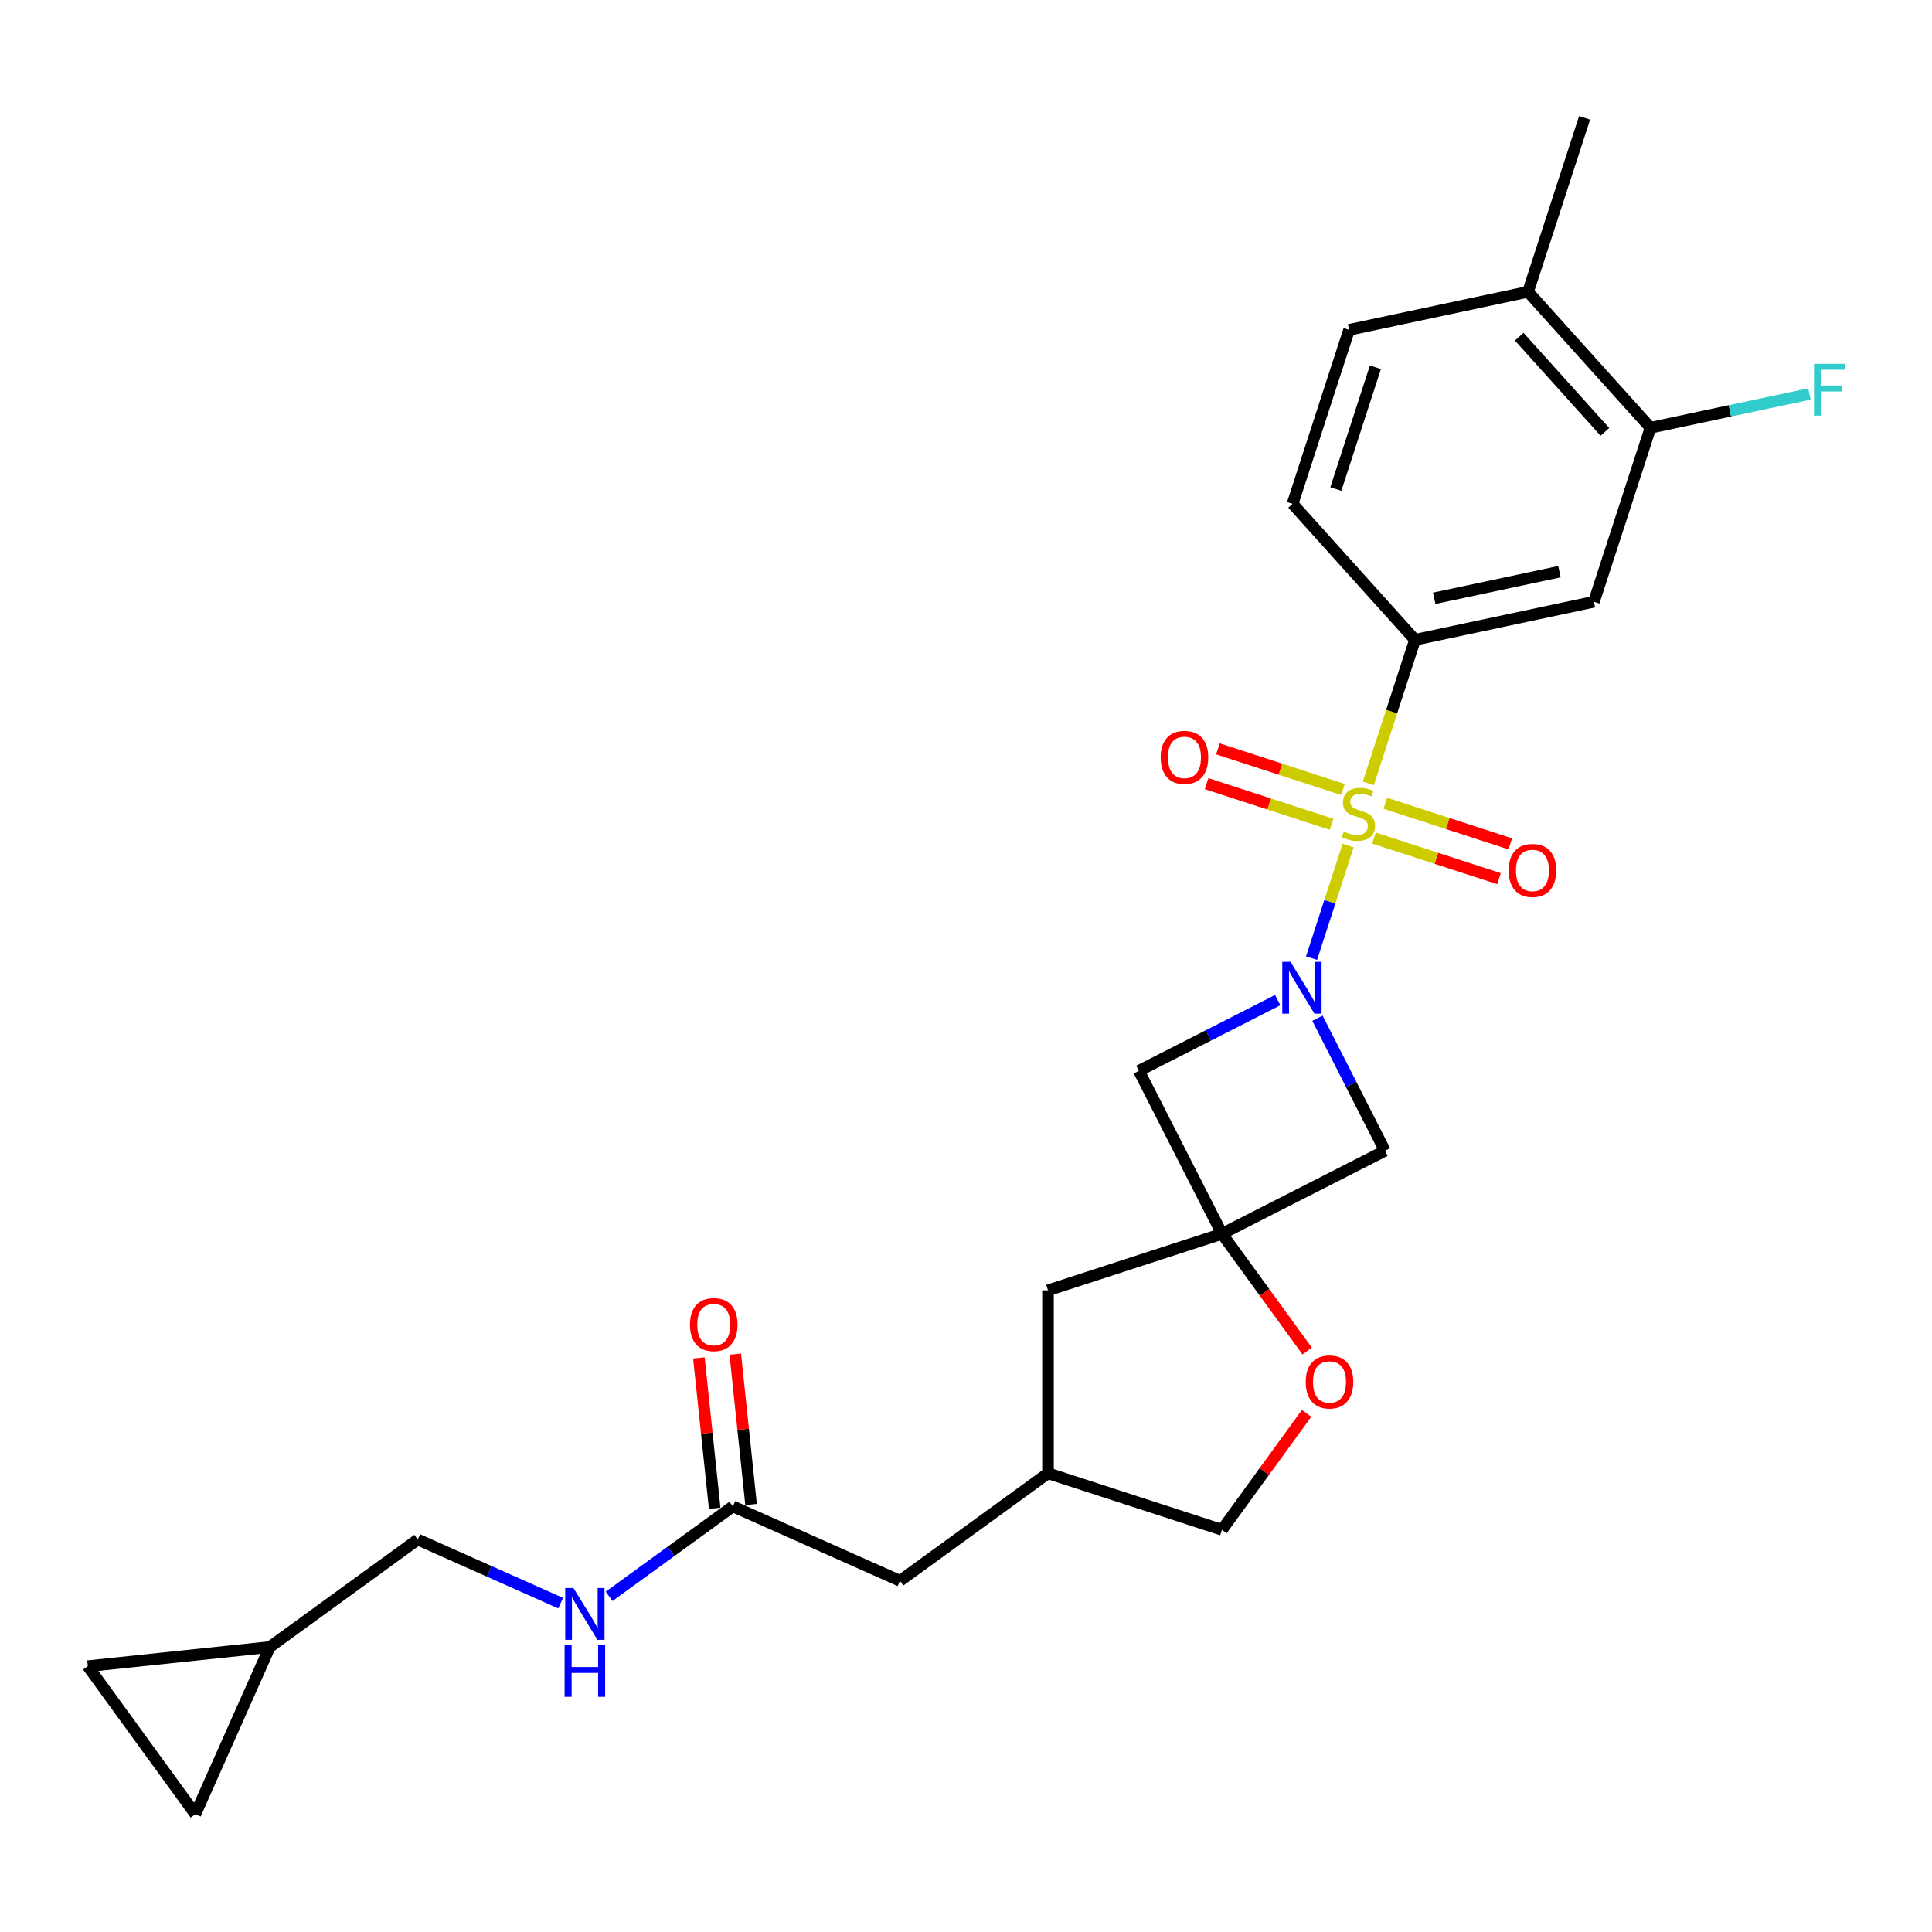 <?xml version='1.0' encoding='iso-8859-1'?>
<svg version='1.1' baseProfile='full'
              xmlns='http://www.w3.org/2000/svg'
                      xmlns:rdkit='http://www.rdkit.org/xml'
                      xmlns:xlink='http://www.w3.org/1999/xlink'
                  xml:space='preserve'
width='1000px' height='1000px' viewBox='0 0 1000 1000'>
<!-- END OF HEADER -->
<rect style='opacity:1.0;fill:#FFFFFF;stroke:none' width='1000' height='1000' x='0' y='0'> </rect>
<path class='bond-0' d='M 697.786,437.664 L 688.322,466.791' style='fill:none;fill-rule:evenodd;stroke:#CCCC00;stroke-width:6px;stroke-linecap:butt;stroke-linejoin:miter;stroke-opacity:1' />
<path class='bond-0' d='M 688.322,466.791 L 678.858,495.918' style='fill:none;fill-rule:evenodd;stroke:#0000FF;stroke-width:6px;stroke-linecap:butt;stroke-linejoin:miter;stroke-opacity:1' />
<path class='bond-2' d='M 708.247,405.47 L 720.32,368.311' style='fill:none;fill-rule:evenodd;stroke:#CCCC00;stroke-width:6px;stroke-linecap:butt;stroke-linejoin:miter;stroke-opacity:1' />
<path class='bond-2' d='M 720.32,368.311 L 732.394,331.153' style='fill:none;fill-rule:evenodd;stroke:#000000;stroke-width:6px;stroke-linecap:butt;stroke-linejoin:miter;stroke-opacity:1' />
<path class='bond-7' d='M 695.095,408.639 L 662.745,398.127' style='fill:none;fill-rule:evenodd;stroke:#CCCC00;stroke-width:6px;stroke-linecap:butt;stroke-linejoin:miter;stroke-opacity:1' />
<path class='bond-7' d='M 662.745,398.127 L 630.394,387.616' style='fill:none;fill-rule:evenodd;stroke:#FF0000;stroke-width:6px;stroke-linecap:butt;stroke-linejoin:miter;stroke-opacity:1' />
<path class='bond-7' d='M 689.243,426.649 L 656.893,416.138' style='fill:none;fill-rule:evenodd;stroke:#CCCC00;stroke-width:6px;stroke-linecap:butt;stroke-linejoin:miter;stroke-opacity:1' />
<path class='bond-7' d='M 656.893,416.138 L 624.542,405.627' style='fill:none;fill-rule:evenodd;stroke:#FF0000;stroke-width:6px;stroke-linecap:butt;stroke-linejoin:miter;stroke-opacity:1' />
<path class='bond-8' d='M 711.172,433.775 L 743.523,444.286' style='fill:none;fill-rule:evenodd;stroke:#CCCC00;stroke-width:6px;stroke-linecap:butt;stroke-linejoin:miter;stroke-opacity:1' />
<path class='bond-8' d='M 743.523,444.286 L 775.873,454.797' style='fill:none;fill-rule:evenodd;stroke:#FF0000;stroke-width:6px;stroke-linecap:butt;stroke-linejoin:miter;stroke-opacity:1' />
<path class='bond-8' d='M 717.024,415.764 L 749.375,426.275' style='fill:none;fill-rule:evenodd;stroke:#CCCC00;stroke-width:6px;stroke-linecap:butt;stroke-linejoin:miter;stroke-opacity:1' />
<path class='bond-8' d='M 749.375,426.275 L 781.725,436.786' style='fill:none;fill-rule:evenodd;stroke:#FF0000;stroke-width:6px;stroke-linecap:butt;stroke-linejoin:miter;stroke-opacity:1' />
<path class='bond-3' d='M 661.337,517.648 L 625.421,535.948' style='fill:none;fill-rule:evenodd;stroke:#0000FF;stroke-width:6px;stroke-linecap:butt;stroke-linejoin:miter;stroke-opacity:1' />
<path class='bond-3' d='M 625.421,535.948 L 589.506,554.248' style='fill:none;fill-rule:evenodd;stroke:#000000;stroke-width:6px;stroke-linecap:butt;stroke-linejoin:miter;stroke-opacity:1' />
<path class='bond-4' d='M 681.911,527.035 L 699.386,561.332' style='fill:none;fill-rule:evenodd;stroke:#0000FF;stroke-width:6px;stroke-linecap:butt;stroke-linejoin:miter;stroke-opacity:1' />
<path class='bond-4' d='M 699.386,561.332 L 716.861,595.628' style='fill:none;fill-rule:evenodd;stroke:#000000;stroke-width:6px;stroke-linecap:butt;stroke-linejoin:miter;stroke-opacity:1' />
<path class='bond-1' d='M 632.493,638.615 L 716.861,595.628' style='fill:none;fill-rule:evenodd;stroke:#000000;stroke-width:6px;stroke-linecap:butt;stroke-linejoin:miter;stroke-opacity:1' />
<path class='bond-6' d='M 632.493,638.615 L 654.536,668.954' style='fill:none;fill-rule:evenodd;stroke:#000000;stroke-width:6px;stroke-linecap:butt;stroke-linejoin:miter;stroke-opacity:1' />
<path class='bond-6' d='M 654.536,668.954 L 676.578,699.293' style='fill:none;fill-rule:evenodd;stroke:#FF0000;stroke-width:6px;stroke-linecap:butt;stroke-linejoin:miter;stroke-opacity:1' />
<path class='bond-17' d='M 632.493,638.615 L 542.44,667.875' style='fill:none;fill-rule:evenodd;stroke:#000000;stroke-width:6px;stroke-linecap:butt;stroke-linejoin:miter;stroke-opacity:1' />
<path class='bond-26' d='M 632.493,638.615 L 589.506,554.248' style='fill:none;fill-rule:evenodd;stroke:#000000;stroke-width:6px;stroke-linecap:butt;stroke-linejoin:miter;stroke-opacity:1' />
<path class='bond-5' d='M 732.394,331.153 L 825.012,311.466' style='fill:none;fill-rule:evenodd;stroke:#000000;stroke-width:6px;stroke-linecap:butt;stroke-linejoin:miter;stroke-opacity:1' />
<path class='bond-5' d='M 742.349,309.676 L 807.182,295.896' style='fill:none;fill-rule:evenodd;stroke:#000000;stroke-width:6px;stroke-linecap:butt;stroke-linejoin:miter;stroke-opacity:1' />
<path class='bond-15' d='M 732.394,331.153 L 669.035,260.786' style='fill:none;fill-rule:evenodd;stroke:#000000;stroke-width:6px;stroke-linecap:butt;stroke-linejoin:miter;stroke-opacity:1' />
<path class='bond-9' d='M 825.012,311.466 L 854.273,221.413' style='fill:none;fill-rule:evenodd;stroke:#000000;stroke-width:6px;stroke-linecap:butt;stroke-linejoin:miter;stroke-opacity:1' />
<path class='bond-23' d='M 676.275,731.563 L 654.384,761.693' style='fill:none;fill-rule:evenodd;stroke:#FF0000;stroke-width:6px;stroke-linecap:butt;stroke-linejoin:miter;stroke-opacity:1' />
<path class='bond-23' d='M 654.384,761.693 L 632.493,791.824' style='fill:none;fill-rule:evenodd;stroke:#000000;stroke-width:6px;stroke-linecap:butt;stroke-linejoin:miter;stroke-opacity:1' />
<path class='bond-24' d='M 854.273,221.413 L 895.412,212.668' style='fill:none;fill-rule:evenodd;stroke:#000000;stroke-width:6px;stroke-linecap:butt;stroke-linejoin:miter;stroke-opacity:1' />
<path class='bond-24' d='M 895.412,212.668 L 936.552,203.924' style='fill:none;fill-rule:evenodd;stroke:#33CCCC;stroke-width:6px;stroke-linecap:butt;stroke-linejoin:miter;stroke-opacity:1' />
<path class='bond-27' d='M 854.273,221.413 L 790.914,151.046' style='fill:none;fill-rule:evenodd;stroke:#000000;stroke-width:6px;stroke-linecap:butt;stroke-linejoin:miter;stroke-opacity:1' />
<path class='bond-27' d='M 830.696,223.53 L 786.345,174.273' style='fill:none;fill-rule:evenodd;stroke:#000000;stroke-width:6px;stroke-linecap:butt;stroke-linejoin:miter;stroke-opacity:1' />
<path class='bond-10' d='M 379.334,779.707 L 465.836,818.22' style='fill:none;fill-rule:evenodd;stroke:#000000;stroke-width:6px;stroke-linecap:butt;stroke-linejoin:miter;stroke-opacity:1' />
<path class='bond-14' d='M 379.334,779.707 L 347.3,802.98' style='fill:none;fill-rule:evenodd;stroke:#000000;stroke-width:6px;stroke-linecap:butt;stroke-linejoin:miter;stroke-opacity:1' />
<path class='bond-14' d='M 347.3,802.98 L 315.266,826.254' style='fill:none;fill-rule:evenodd;stroke:#0000FF;stroke-width:6px;stroke-linecap:butt;stroke-linejoin:miter;stroke-opacity:1' />
<path class='bond-18' d='M 388.751,778.717 L 384.661,739.804' style='fill:none;fill-rule:evenodd;stroke:#000000;stroke-width:6px;stroke-linecap:butt;stroke-linejoin:miter;stroke-opacity:1' />
<path class='bond-18' d='M 384.661,739.804 L 380.571,700.891' style='fill:none;fill-rule:evenodd;stroke:#FF0000;stroke-width:6px;stroke-linecap:butt;stroke-linejoin:miter;stroke-opacity:1' />
<path class='bond-18' d='M 369.917,780.696 L 365.827,741.783' style='fill:none;fill-rule:evenodd;stroke:#000000;stroke-width:6px;stroke-linecap:butt;stroke-linejoin:miter;stroke-opacity:1' />
<path class='bond-18' d='M 365.827,741.783 L 361.737,702.87' style='fill:none;fill-rule:evenodd;stroke:#FF0000;stroke-width:6px;stroke-linecap:butt;stroke-linejoin:miter;stroke-opacity:1' />
<path class='bond-11' d='M 139.624,852.506 L 216.228,796.85' style='fill:none;fill-rule:evenodd;stroke:#000000;stroke-width:6px;stroke-linecap:butt;stroke-linejoin:miter;stroke-opacity:1' />
<path class='bond-12' d='M 139.624,852.506 L 101.111,939.008' style='fill:none;fill-rule:evenodd;stroke:#000000;stroke-width:6px;stroke-linecap:butt;stroke-linejoin:miter;stroke-opacity:1' />
<path class='bond-13' d='M 139.624,852.506 L 45.455,862.403' style='fill:none;fill-rule:evenodd;stroke:#000000;stroke-width:6px;stroke-linecap:butt;stroke-linejoin:miter;stroke-opacity:1' />
<path class='bond-29' d='M 101.111,939.008 L 45.455,862.403' style='fill:none;fill-rule:evenodd;stroke:#000000;stroke-width:6px;stroke-linecap:butt;stroke-linejoin:miter;stroke-opacity:1' />
<path class='bond-22' d='M 290.193,829.781 L 253.21,813.315' style='fill:none;fill-rule:evenodd;stroke:#0000FF;stroke-width:6px;stroke-linecap:butt;stroke-linejoin:miter;stroke-opacity:1' />
<path class='bond-22' d='M 253.21,813.315 L 216.228,796.85' style='fill:none;fill-rule:evenodd;stroke:#000000;stroke-width:6px;stroke-linecap:butt;stroke-linejoin:miter;stroke-opacity:1' />
<path class='bond-19' d='M 669.035,260.786 L 698.295,170.733' style='fill:none;fill-rule:evenodd;stroke:#000000;stroke-width:6px;stroke-linecap:butt;stroke-linejoin:miter;stroke-opacity:1' />
<path class='bond-19' d='M 691.435,253.13 L 711.917,190.093' style='fill:none;fill-rule:evenodd;stroke:#000000;stroke-width:6px;stroke-linecap:butt;stroke-linejoin:miter;stroke-opacity:1' />
<path class='bond-16' d='M 790.914,151.046 L 698.295,170.733' style='fill:none;fill-rule:evenodd;stroke:#000000;stroke-width:6px;stroke-linecap:butt;stroke-linejoin:miter;stroke-opacity:1' />
<path class='bond-25' d='M 790.914,151.046 L 820.174,60.992' style='fill:none;fill-rule:evenodd;stroke:#000000;stroke-width:6px;stroke-linecap:butt;stroke-linejoin:miter;stroke-opacity:1' />
<path class='bond-20' d='M 542.44,667.875 L 542.44,762.563' style='fill:none;fill-rule:evenodd;stroke:#000000;stroke-width:6px;stroke-linecap:butt;stroke-linejoin:miter;stroke-opacity:1' />
<path class='bond-21' d='M 542.44,762.563 L 465.836,818.22' style='fill:none;fill-rule:evenodd;stroke:#000000;stroke-width:6px;stroke-linecap:butt;stroke-linejoin:miter;stroke-opacity:1' />
<path class='bond-28' d='M 542.44,762.563 L 632.493,791.824' style='fill:none;fill-rule:evenodd;stroke:#000000;stroke-width:6px;stroke-linecap:butt;stroke-linejoin:miter;stroke-opacity:1' />
<path  class='atom-0' d='M 695.559 430.41
Q 695.862 430.524, 697.111 431.054
Q 698.361 431.585, 699.725 431.925
Q 701.126 432.228, 702.49 432.228
Q 705.027 432.228, 706.504 431.016
Q 707.982 429.767, 707.982 427.608
Q 707.982 426.131, 707.224 425.222
Q 706.504 424.313, 705.368 423.82
Q 704.232 423.328, 702.338 422.76
Q 699.952 422.04, 698.513 421.358
Q 697.111 420.676, 696.089 419.237
Q 695.104 417.798, 695.104 415.374
Q 695.104 412.003, 697.377 409.92
Q 699.687 407.837, 704.232 407.837
Q 707.338 407.837, 710.86 409.314
L 709.989 412.23
Q 706.77 410.905, 704.346 410.905
Q 701.732 410.905, 700.293 412.003
Q 698.854 413.064, 698.892 414.919
Q 698.892 416.359, 699.611 417.23
Q 700.369 418.101, 701.429 418.593
Q 702.528 419.086, 704.346 419.654
Q 706.77 420.411, 708.209 421.169
Q 709.648 421.926, 710.671 423.479
Q 711.731 424.994, 711.731 427.608
Q 711.731 431.319, 709.231 433.327
Q 706.77 435.296, 702.641 435.296
Q 700.255 435.296, 698.437 434.766
Q 696.657 434.274, 694.536 433.403
L 695.559 430.41
' fill='#CCCC00'/>
<path  class='atom-1' d='M 667.946 497.853
L 676.733 512.056
Q 677.604 513.457, 679.005 515.995
Q 680.407 518.532, 680.483 518.684
L 680.483 497.853
L 684.043 497.853
L 684.043 524.668
L 680.369 524.668
L 670.938 509.139
Q 669.84 507.321, 668.666 505.238
Q 667.529 503.155, 667.188 502.511
L 667.188 524.668
L 663.704 524.668
L 663.704 497.853
L 667.946 497.853
' fill='#0000FF'/>
<path  class='atom-7' d='M 675.84 715.295
Q 675.84 708.856, 679.021 705.258
Q 682.203 701.66, 688.149 701.66
Q 694.096 701.66, 697.277 705.258
Q 700.459 708.856, 700.459 715.295
Q 700.459 721.81, 697.239 725.521
Q 694.02 729.195, 688.149 729.195
Q 682.241 729.195, 679.021 725.521
Q 675.84 721.848, 675.84 715.295
M 688.149 726.165
Q 692.24 726.165, 694.437 723.438
Q 696.671 720.673, 696.671 715.295
Q 696.671 710.031, 694.437 707.379
Q 692.24 704.69, 688.149 704.69
Q 684.059 704.69, 681.824 707.341
Q 679.627 709.993, 679.627 715.295
Q 679.627 720.711, 681.824 723.438
Q 684.059 726.165, 688.149 726.165
' fill='#FF0000'/>
<path  class='atom-8' d='M 600.771 392.022
Q 600.771 385.584, 603.952 381.985
Q 607.134 378.387, 613.08 378.387
Q 619.026 378.387, 622.208 381.985
Q 625.389 385.584, 625.389 392.022
Q 625.389 398.537, 622.17 402.249
Q 618.951 405.923, 613.08 405.923
Q 607.171 405.923, 603.952 402.249
Q 600.771 398.575, 600.771 392.022
M 613.08 402.892
Q 617.17 402.892, 619.367 400.165
Q 621.602 397.401, 621.602 392.022
Q 621.602 386.758, 619.367 384.106
Q 617.17 381.417, 613.08 381.417
Q 608.989 381.417, 606.755 384.069
Q 604.558 386.72, 604.558 392.022
Q 604.558 397.438, 606.755 400.165
Q 608.989 402.892, 613.08 402.892
' fill='#FF0000'/>
<path  class='atom-9' d='M 780.878 450.543
Q 780.878 444.104, 784.059 440.506
Q 787.241 436.908, 793.187 436.908
Q 799.134 436.908, 802.315 440.506
Q 805.497 444.104, 805.497 450.543
Q 805.497 457.057, 802.277 460.769
Q 799.058 464.443, 793.187 464.443
Q 787.279 464.443, 784.059 460.769
Q 780.878 457.095, 780.878 450.543
M 793.187 461.413
Q 797.278 461.413, 799.474 458.686
Q 801.709 455.921, 801.709 450.543
Q 801.709 445.278, 799.474 442.627
Q 797.278 439.938, 793.187 439.938
Q 789.097 439.938, 786.862 442.589
Q 784.665 445.24, 784.665 450.543
Q 784.665 455.959, 786.862 458.686
Q 789.097 461.413, 793.187 461.413
' fill='#FF0000'/>
<path  class='atom-15' d='M 296.802 821.955
L 305.589 836.158
Q 306.46 837.559, 307.862 840.097
Q 309.263 842.635, 309.339 842.786
L 309.339 821.955
L 312.899 821.955
L 312.899 848.771
L 309.225 848.771
L 299.794 833.242
Q 298.696 831.424, 297.522 829.341
Q 296.386 827.257, 296.045 826.614
L 296.045 848.771
L 292.56 848.771
L 292.56 821.955
L 296.802 821.955
' fill='#0000FF'/>
<path  class='atom-15' d='M 292.238 851.452
L 295.874 851.452
L 295.874 862.852
L 309.585 862.852
L 309.585 851.452
L 313.221 851.452
L 313.221 878.268
L 309.585 878.268
L 309.585 865.883
L 295.874 865.883
L 295.874 878.268
L 292.238 878.268
L 292.238 851.452
' fill='#0000FF'/>
<path  class='atom-19' d='M 357.127 685.613
Q 357.127 679.174, 360.308 675.576
Q 363.49 671.978, 369.436 671.978
Q 375.383 671.978, 378.564 675.576
Q 381.746 679.174, 381.746 685.613
Q 381.746 692.128, 378.526 695.839
Q 375.307 699.513, 369.436 699.513
Q 363.528 699.513, 360.308 695.839
Q 357.127 692.165, 357.127 685.613
M 369.436 696.483
Q 373.527 696.483, 375.723 693.756
Q 377.958 690.991, 377.958 685.613
Q 377.958 680.348, 375.723 677.697
Q 373.527 675.008, 369.436 675.008
Q 365.346 675.008, 363.111 677.659
Q 360.914 680.311, 360.914 685.613
Q 360.914 691.029, 363.111 693.756
Q 365.346 696.483, 369.436 696.483
' fill='#FF0000'/>
<path  class='atom-25' d='M 938.919 188.318
L 954.864 188.318
L 954.864 191.386
L 942.517 191.386
L 942.517 199.529
L 953.501 199.529
L 953.501 202.635
L 942.517 202.635
L 942.517 215.134
L 938.919 215.134
L 938.919 188.318
' fill='#33CCCC'/>
</svg>
